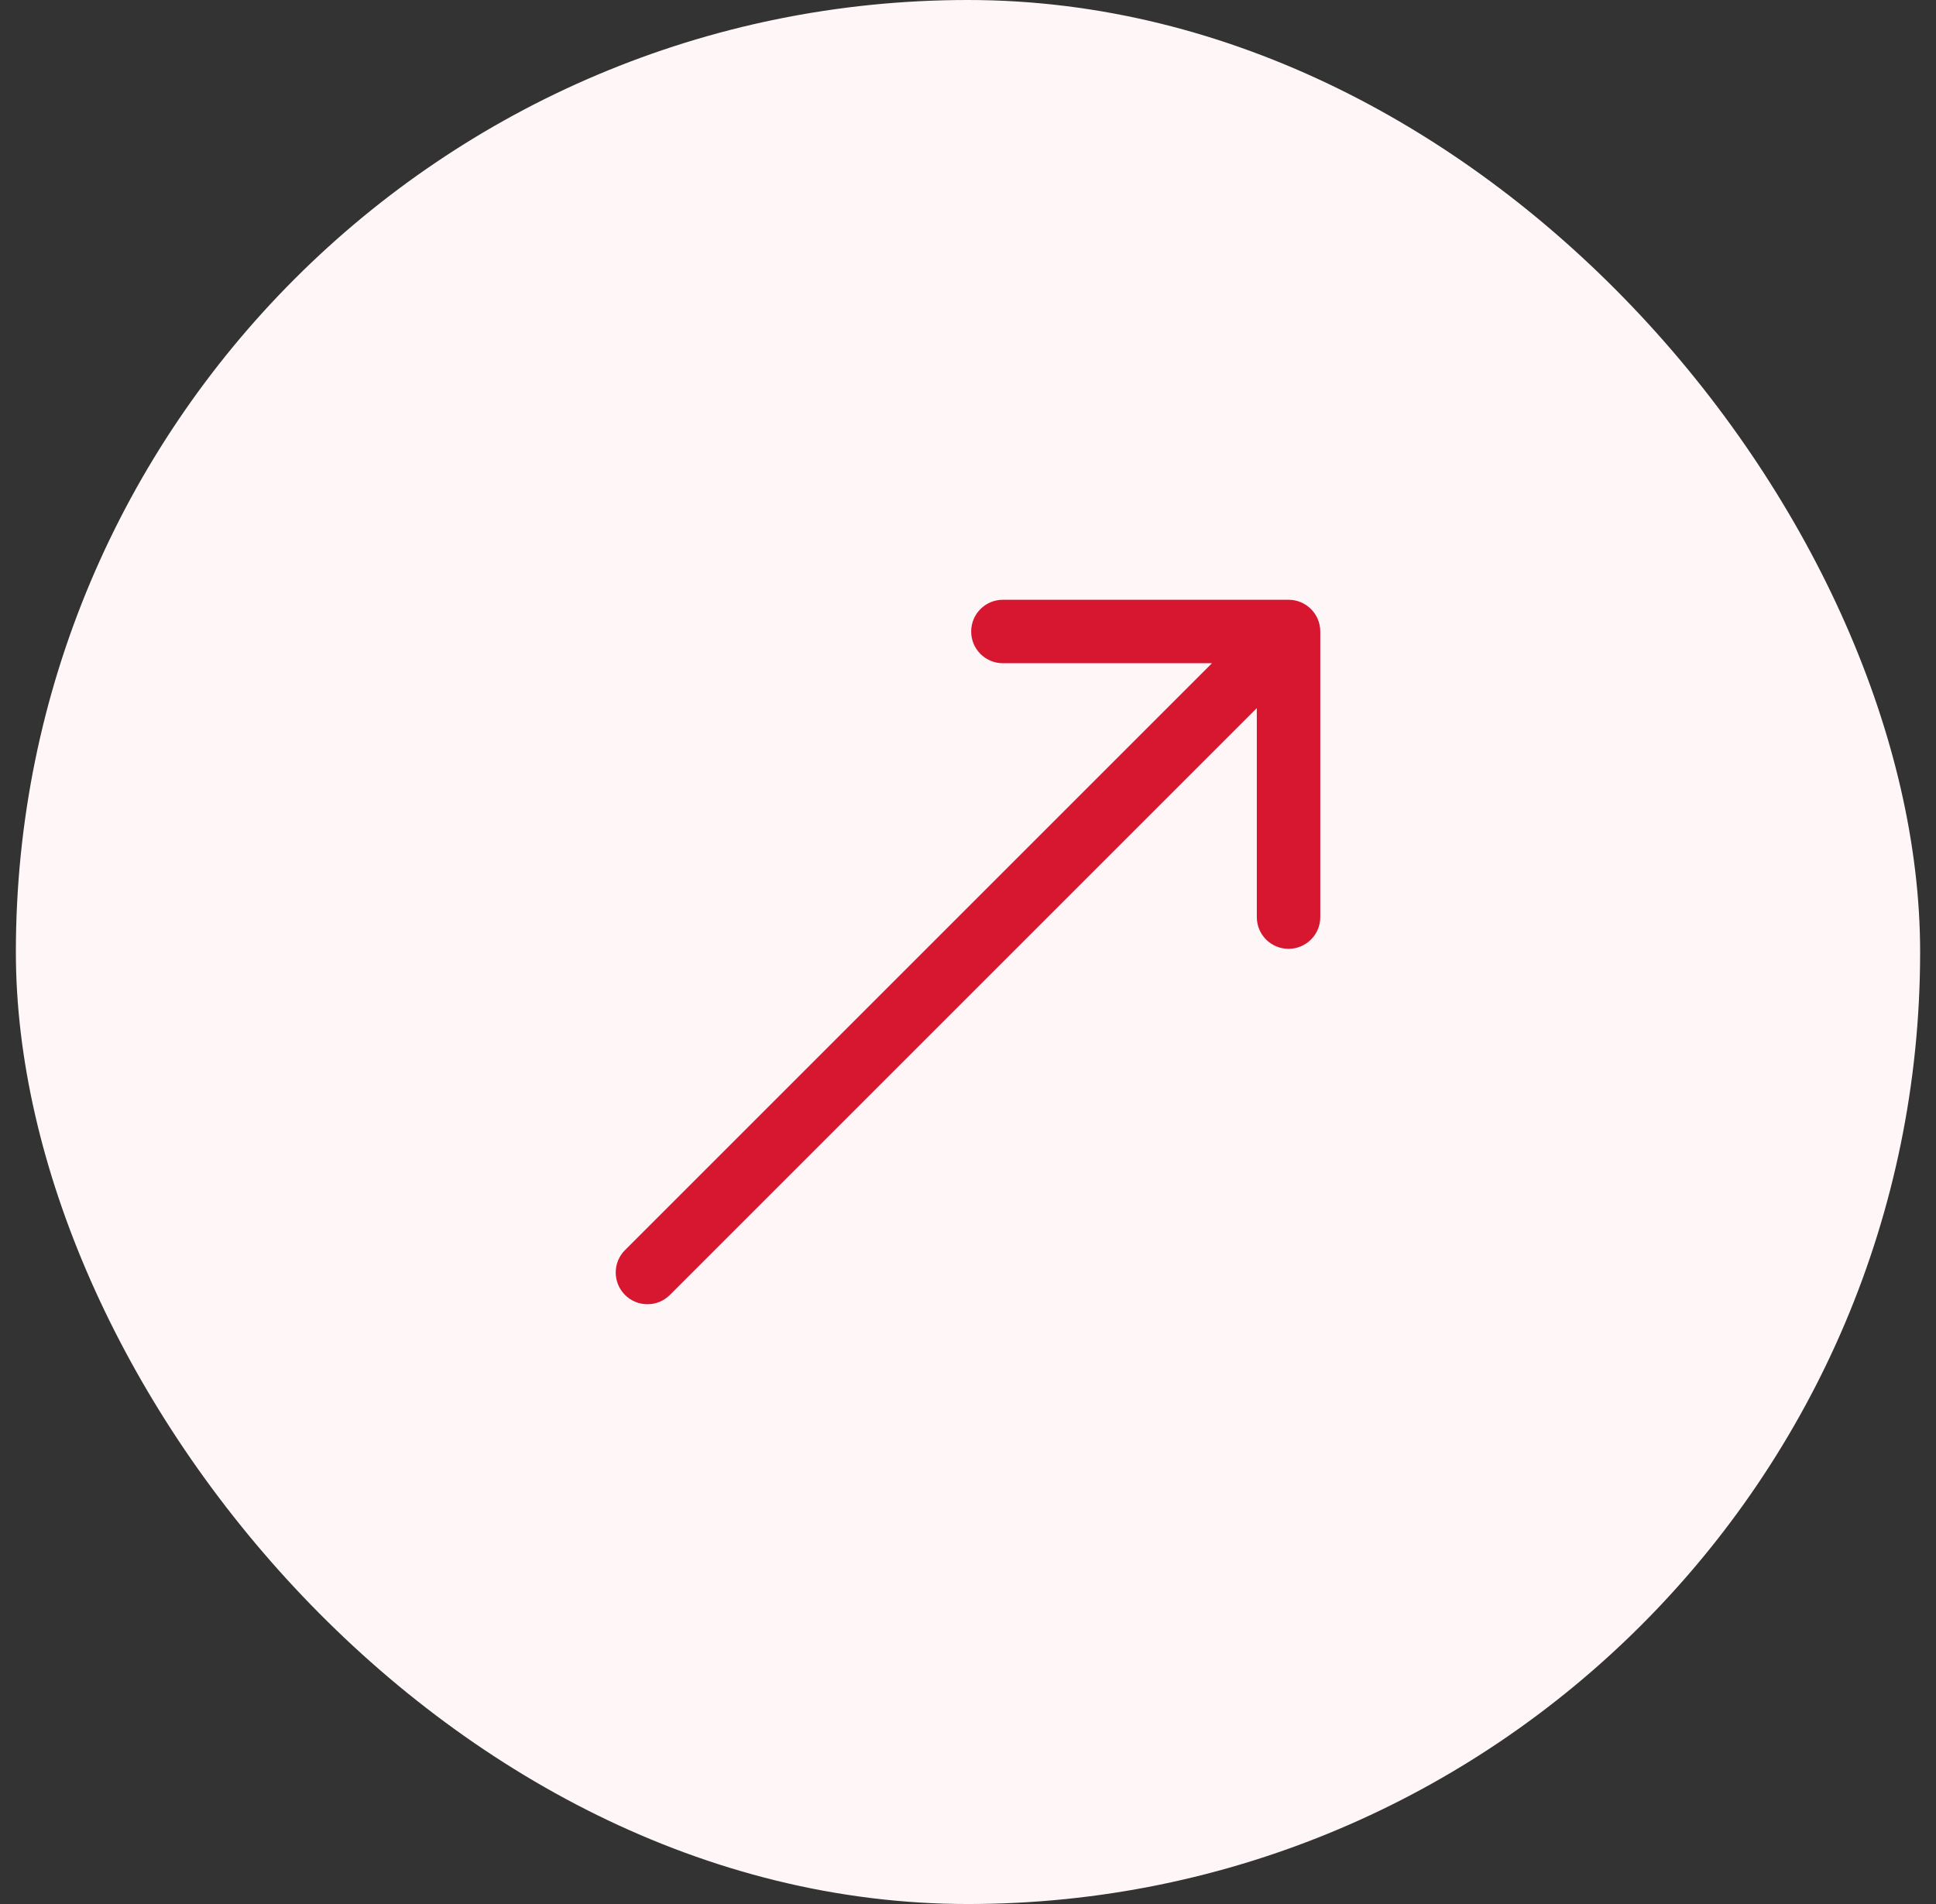 <?xml version="1.0" encoding="UTF-8"?> <svg xmlns="http://www.w3.org/2000/svg" width="61" height="60" viewBox="0 0 61 60" fill="none"><rect x="0" y="0" width="61" height="60" fill="#333333" stroke="none"/><rect x="0.5" width="60" height="60" rx="30" fill="#FFF6F7"></rect><path d="M19.693 39.393C19.303 39.783 19.303 40.416 19.693 40.807C20.084 41.197 20.717 41.197 21.107 40.807L19.693 39.393ZM41.6 19.9C41.6 19.348 41.152 18.9 40.6 18.9H31.6C31.047 18.9 30.6 19.348 30.6 19.9C30.6 20.453 31.047 20.9 31.6 20.9H39.6V28.9C39.6 29.453 40.047 29.9 40.6 29.9C41.152 29.9 41.6 29.453 41.6 28.9V19.9ZM20.4 40.1L21.107 40.807L41.307 20.607L40.6 19.9L39.893 19.193L19.693 39.393L20.4 40.1Z" fill="#D71730"></path></svg> 